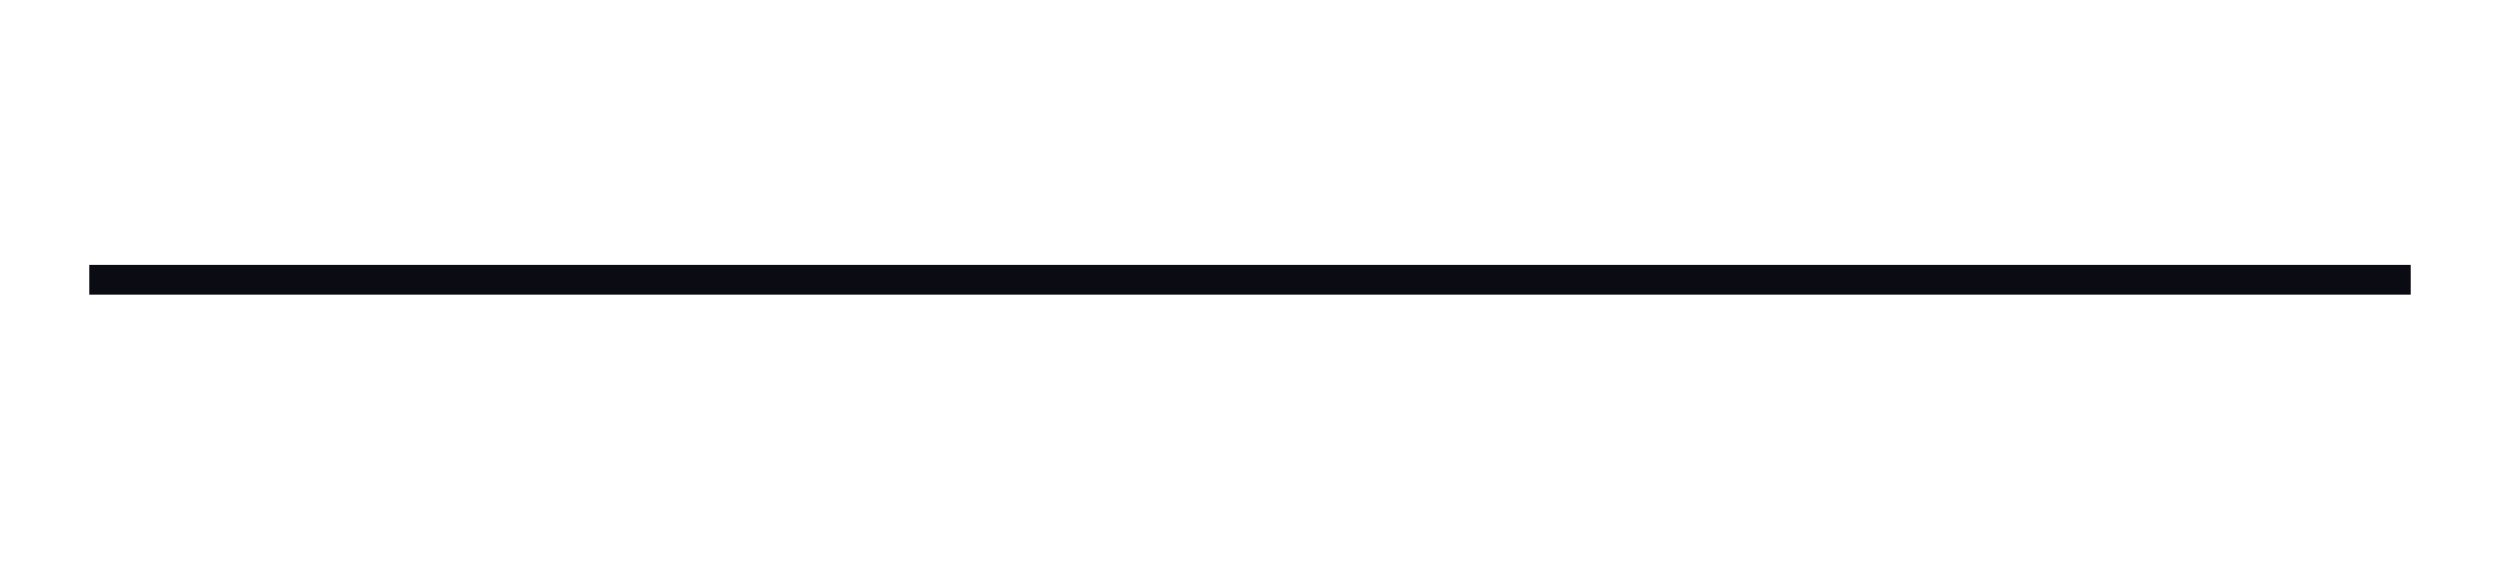 <?xml version="1.0" encoding="utf-8"?>
<!-- Generator: Adobe Illustrator 22.0.0, SVG Export Plug-In . SVG Version: 6.00 Build 0)  -->
<svg version="1.1" id="Layer_1" xmlns="http://www.w3.org/2000/svg" xmlns:xlink="http://www.w3.org/1999/xlink" x="0px" y="0px"
	 width="84px" height="18.9px" viewBox="0 0 84 18.9" style="enable-background:new 0 0 84 18.9;" xml:space="preserve">
<style type="text/css">
	.st0{fill:#0B0B14;stroke:#0B0B14;stroke-miterlimit:10;}
</style>
<line class="st0" x1="3" y1="9.4" x2="81" y2="9.4"/>
</svg>
